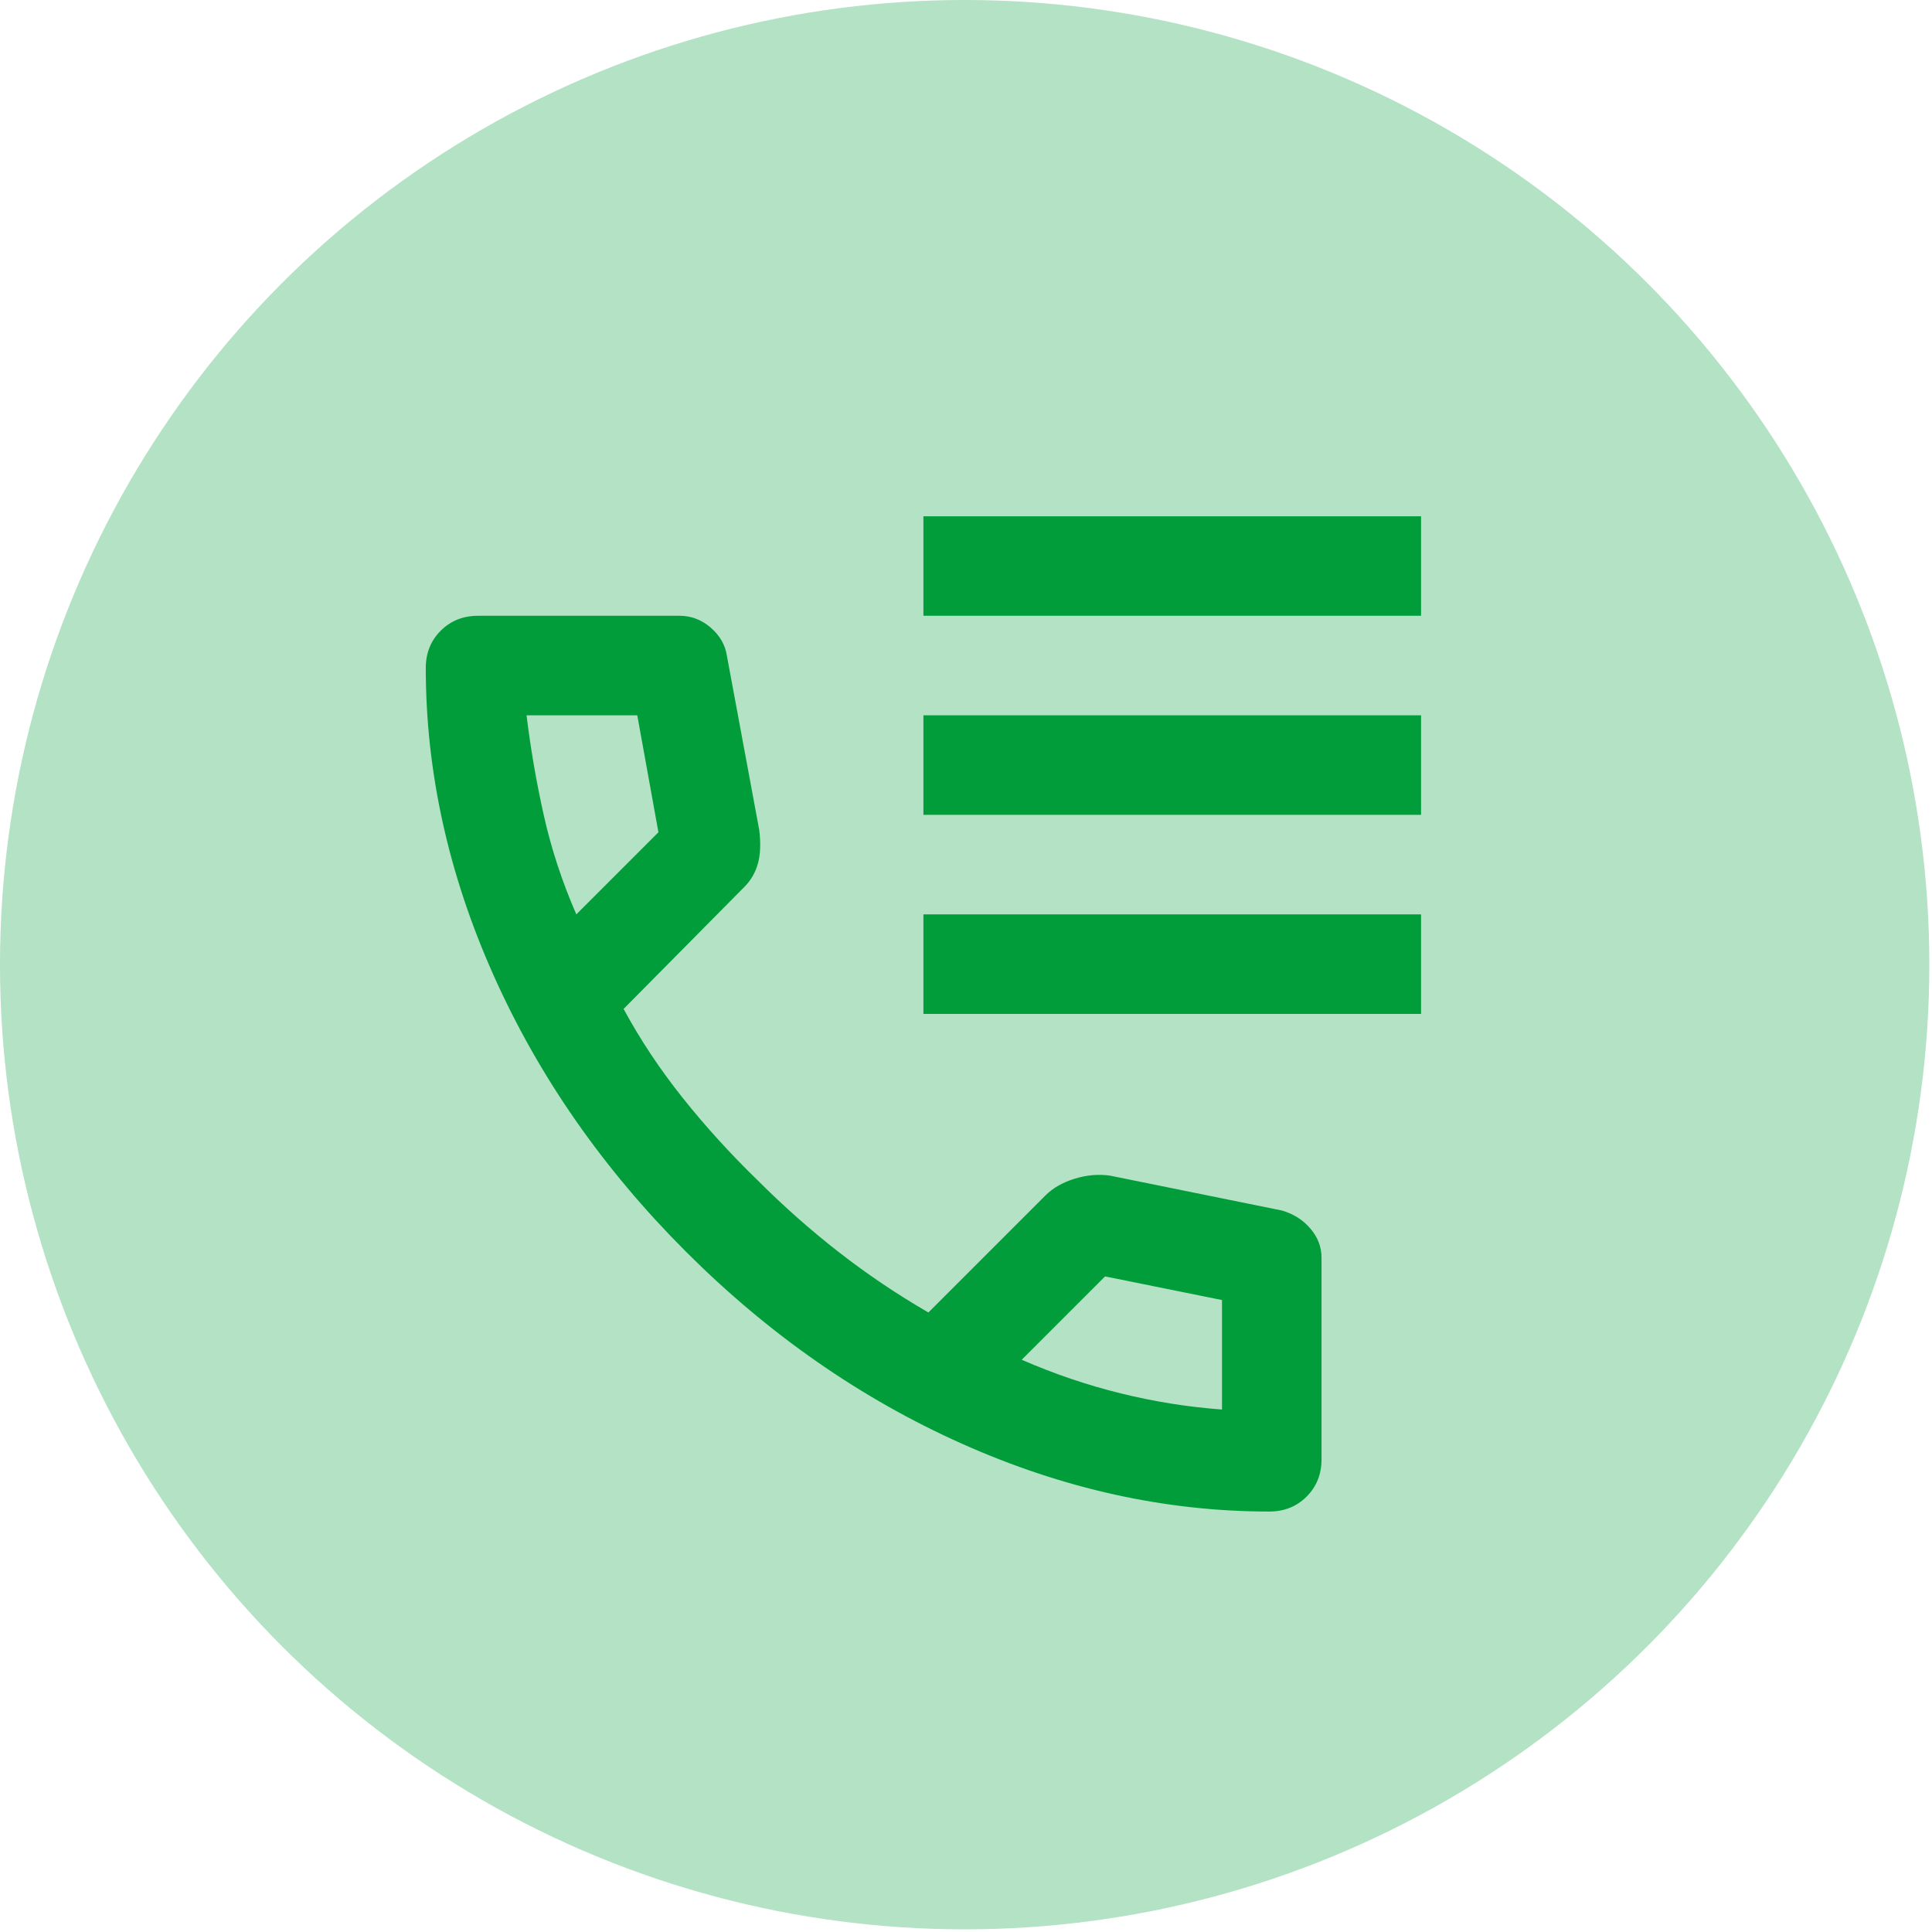 <svg width="363" height="363" viewBox="0 0 363 363" fill="none" xmlns="http://www.w3.org/2000/svg">
<circle cx="181.25" cy="181.25" r="181.25" fill="#009D3A" fill-opacity="0.3"/>
<path d="M173.5 115.7V97H267V115.7H173.5ZM173.5 153.1V134.4H267V153.1H173.5ZM173.5 190.5V171.8H267V190.5H173.5ZM238.483 284C219.003 284 199.758 279.754 180.746 271.261C161.735 262.768 144.437 250.73 128.854 235.146C113.27 219.563 101.232 202.265 92.739 183.254C84.246 164.242 80 144.997 80 125.517C80 122.712 80.935 120.375 82.805 118.505C84.675 116.635 87.013 115.7 89.817 115.7H127.685C129.867 115.7 131.815 116.44 133.529 117.921C135.243 119.401 136.256 121.154 136.568 123.18L142.645 155.905C142.957 158.398 142.879 160.502 142.411 162.216C141.944 163.93 141.087 165.411 139.84 166.658L117.166 189.565C120.283 195.331 123.984 200.902 128.269 206.278C132.555 211.654 137.269 216.836 142.411 221.823C147.242 226.653 152.307 231.134 157.605 235.263C162.903 239.393 168.513 243.172 174.435 246.6L196.408 224.628C197.81 223.225 199.641 222.173 201.901 221.472C204.16 220.771 206.381 220.576 208.562 220.888L240.82 227.433C243.002 228.056 244.794 229.186 246.196 230.822C247.599 232.458 248.3 234.289 248.3 236.315V274.183C248.3 276.988 247.365 279.325 245.495 281.195C243.625 283.065 241.288 284 238.483 284ZM108.284 171.8L123.711 156.373L119.738 134.4H98.934C99.713 140.789 100.804 147.1 102.206 153.334C103.609 159.567 105.635 165.723 108.284 171.8ZM191.966 255.483C198.044 258.132 204.238 260.235 210.549 261.794C216.861 263.352 223.211 264.365 229.6 264.833V244.263L207.628 239.821L191.966 255.483Z" fill="#009D3A"/>
</svg>
